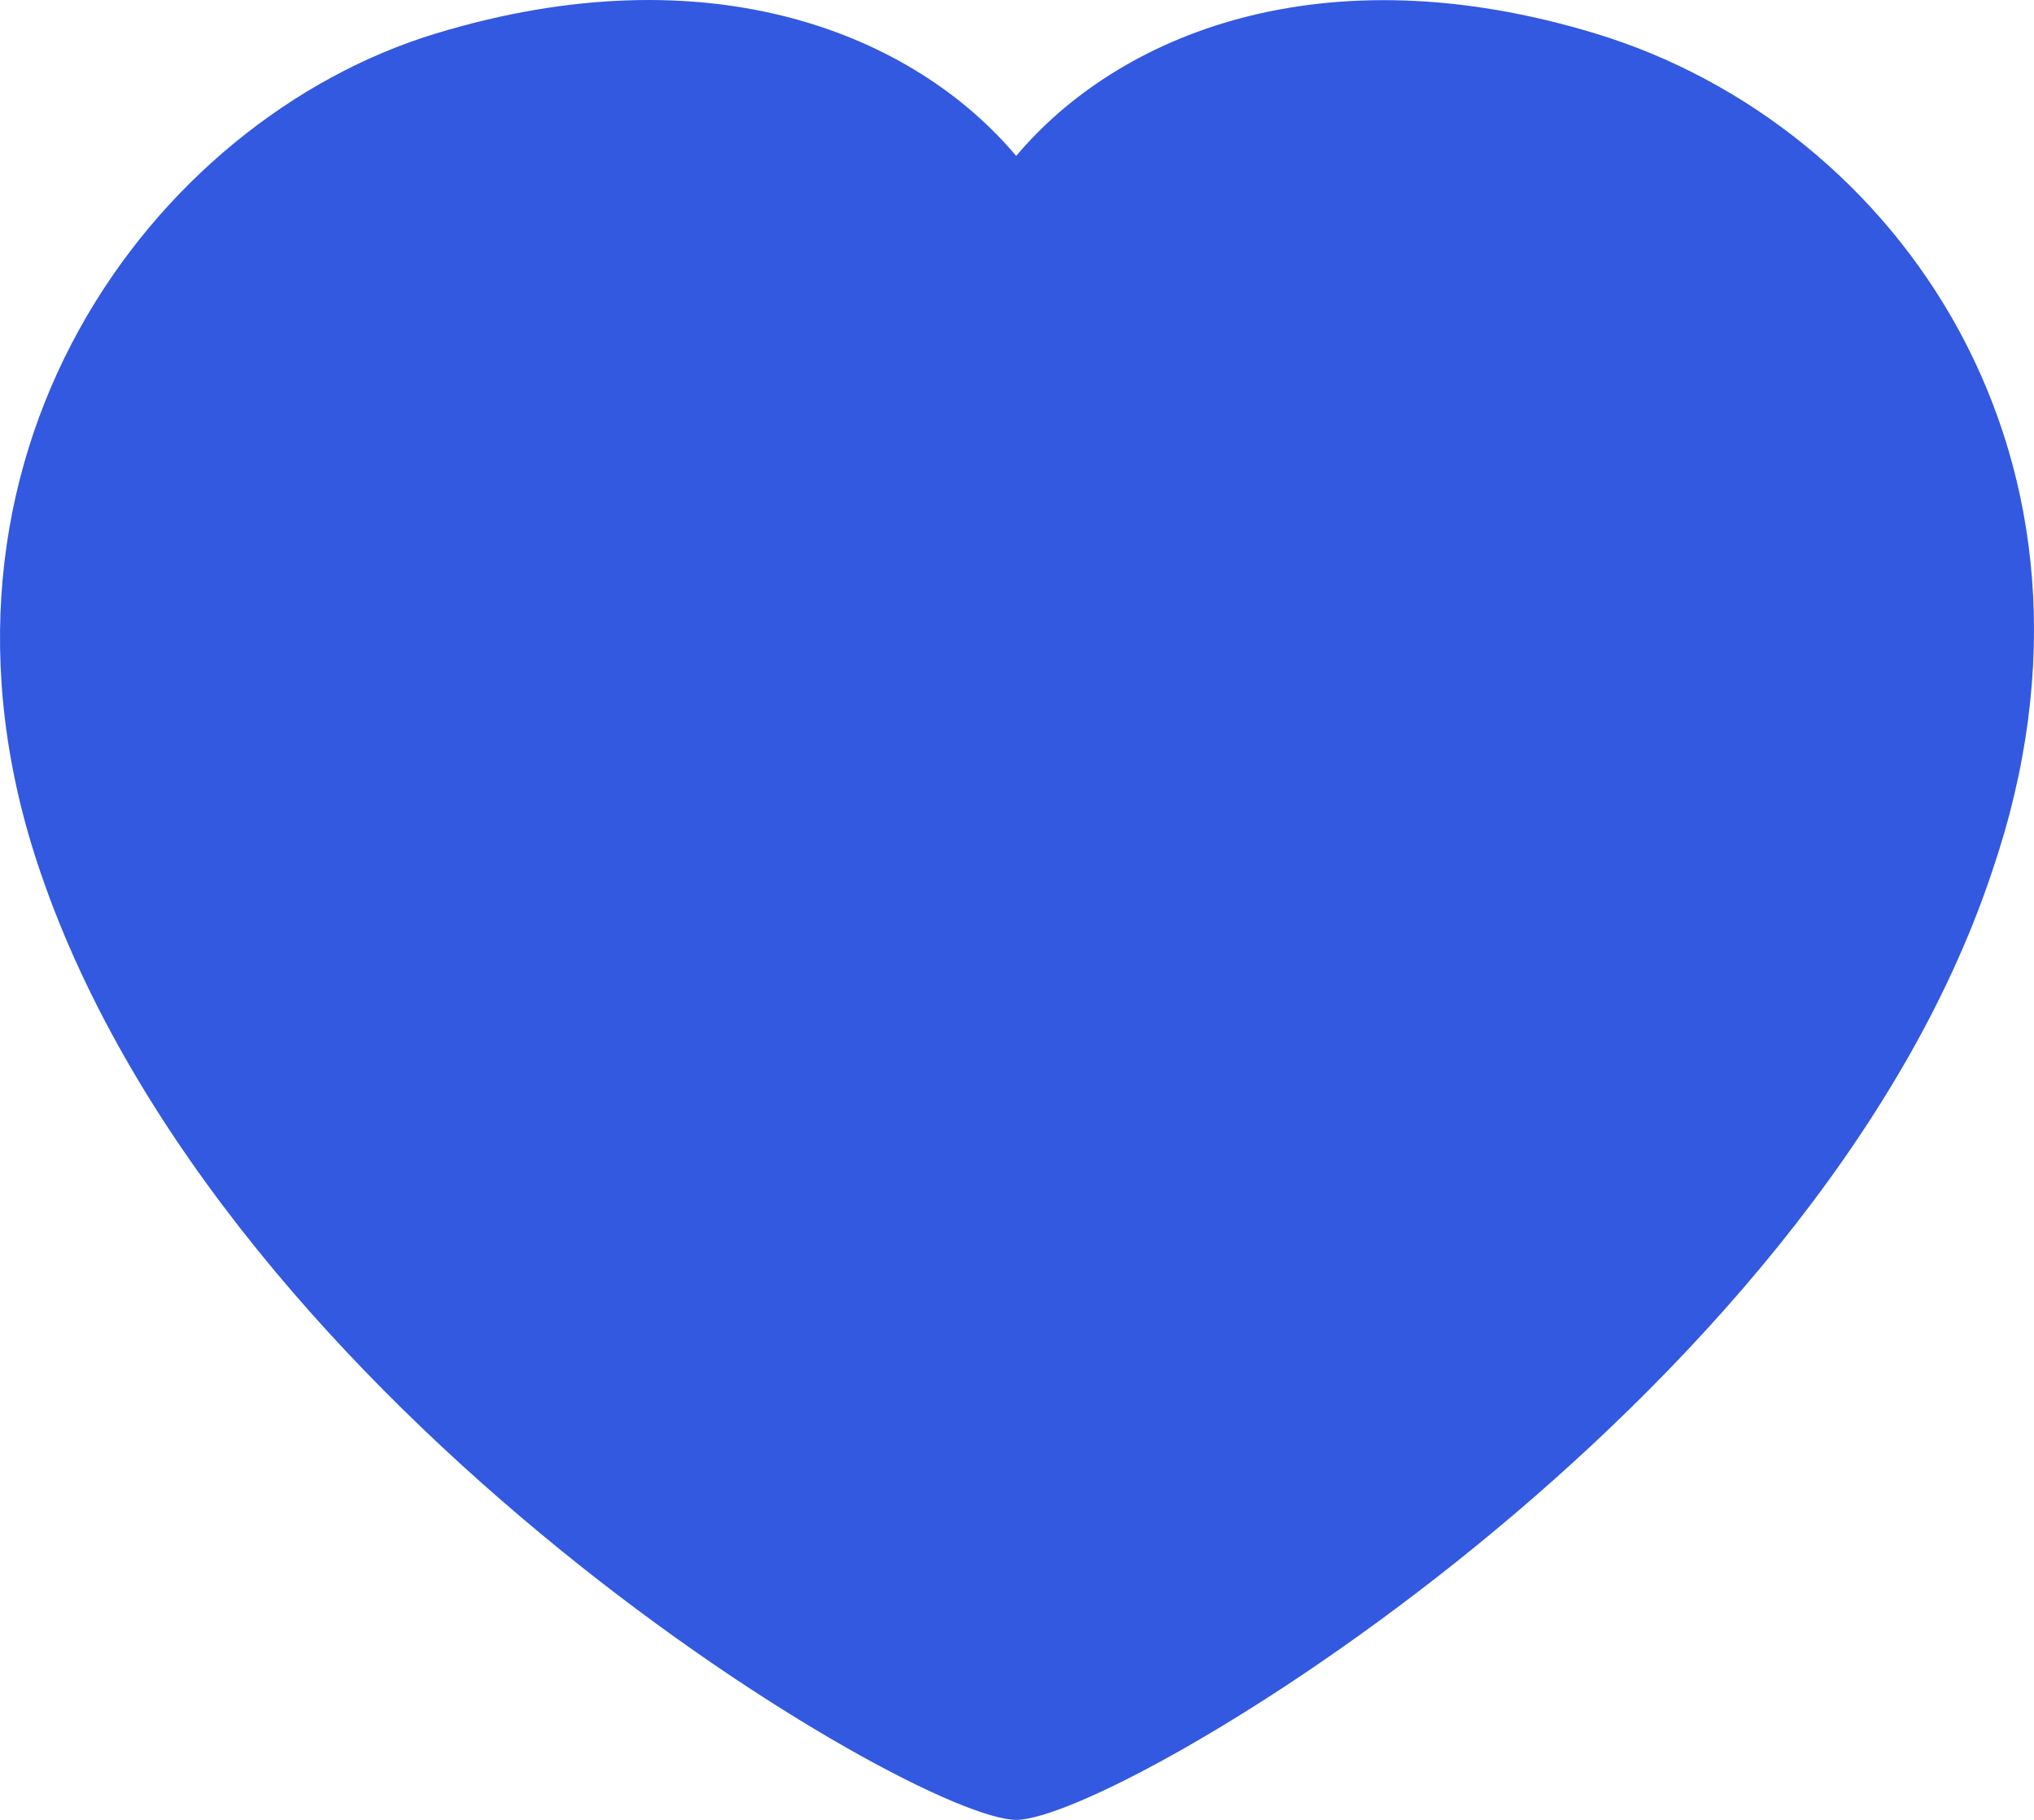 <?xml version="1.0" encoding="UTF-8"?> <svg xmlns="http://www.w3.org/2000/svg" width="76" height="68" viewBox="0 0 76 68" fill="none"> <path fill-rule="evenodd" clip-rule="evenodd" d="M1.506 32.577C-3.774 17.133 5.713 4.465 16.279 1.254C26.585 -1.878 34.175 1.312 37.97 5.827C41.765 1.312 49.355 -1.866 59.621 1.254C70.876 4.674 79.715 17.133 74.43 32.577C67.758 52.587 41.765 68 37.97 68C34.175 68 8.401 52.821 1.506 32.577Z" fill="#3359E0"></path> </svg> 